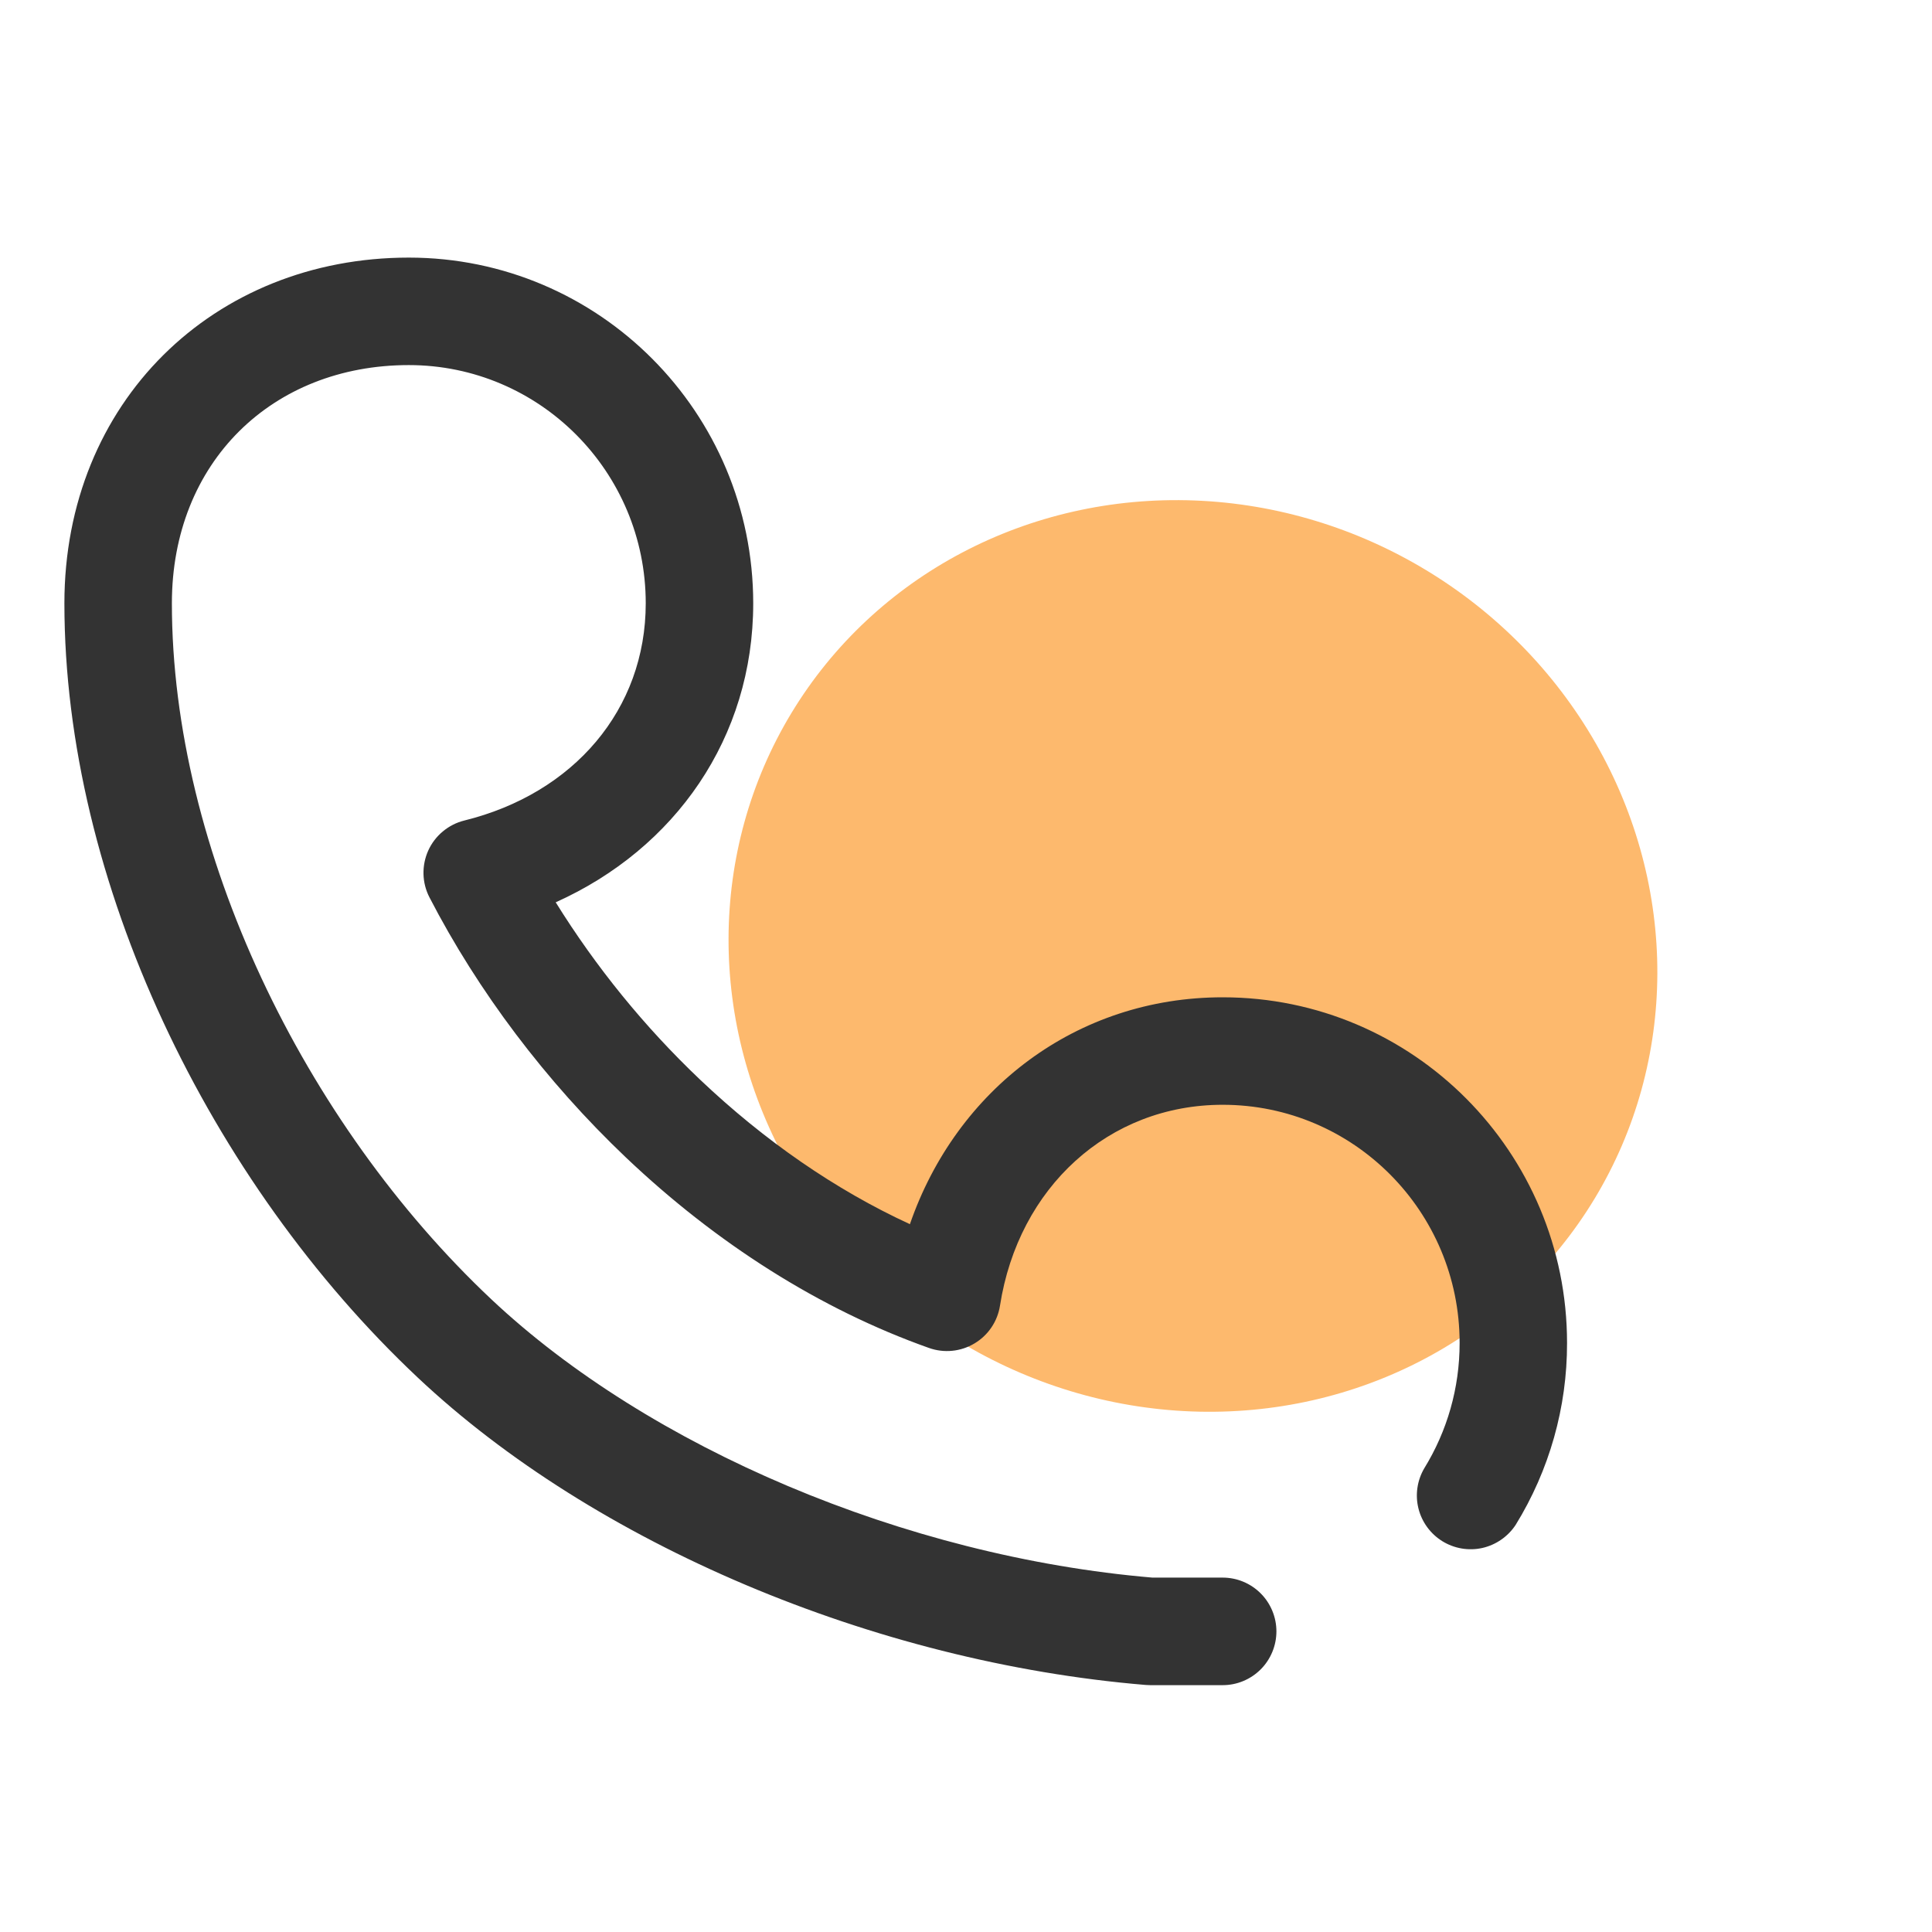 <svg width="30" height="30" viewBox="0 0 30 30" fill="none" xmlns="http://www.w3.org/2000/svg">
<ellipse opacity="0.6" cx="18.524" cy="14.844" rx="7.287" ry="7" transform="rotate(31.176 18.524 14.844)" fill="#FC8A0D"/>
<path d="M10.869 16.763C10.008 15.945 9.256 15.02 8.629 14.011C10.483 13.178 11.696 11.456 11.696 9.368C11.695 6.404 9.302 4 6.348 4C3.317 4 1 6.244 1 9.368C1 13.696 3.257 18.352 6.486 21.39C9.22 23.964 13.567 25.813 17.791 26.164C17.814 26.166 17.837 26.167 17.86 26.167H18.986C19.207 26.167 19.419 26.079 19.576 25.922C19.732 25.766 19.82 25.553 19.82 25.332C19.82 25.111 19.732 24.898 19.576 24.742C19.419 24.585 19.207 24.497 18.986 24.497H17.895C14.049 24.17 10.074 22.476 7.629 20.175C4.719 17.436 2.669 13.207 2.669 9.368C2.669 7.178 4.227 5.669 6.348 5.669C8.379 5.669 10.027 7.324 10.027 9.368C10.027 11.018 8.909 12.321 7.21 12.741C7.088 12.771 6.974 12.829 6.877 12.91C6.78 12.99 6.702 13.092 6.65 13.207C6.598 13.322 6.573 13.447 6.576 13.573C6.579 13.699 6.611 13.823 6.669 13.935C7.423 15.393 8.475 16.791 9.72 17.974C11.122 19.305 12.726 20.328 14.425 20.931C14.54 20.972 14.663 20.987 14.786 20.975C14.908 20.963 15.026 20.924 15.131 20.861C15.236 20.799 15.327 20.713 15.395 20.612C15.464 20.51 15.509 20.394 15.528 20.273C15.814 18.438 17.213 17.155 18.986 17.155C21.017 17.155 22.665 18.811 22.665 20.854C22.665 21.554 22.472 22.222 22.114 22.803C22.005 22.991 21.973 23.214 22.026 23.425C22.079 23.636 22.212 23.817 22.397 23.932C22.582 24.046 22.804 24.084 23.017 24.037C23.229 23.989 23.414 23.861 23.534 23.68C24.058 22.831 24.335 21.852 24.333 20.854C24.333 17.89 21.94 15.486 18.986 15.486C16.714 15.486 14.851 16.918 14.129 19.009C12.97 18.475 11.866 17.709 10.869 16.763Z" fill="#333333"/>
</svg>
